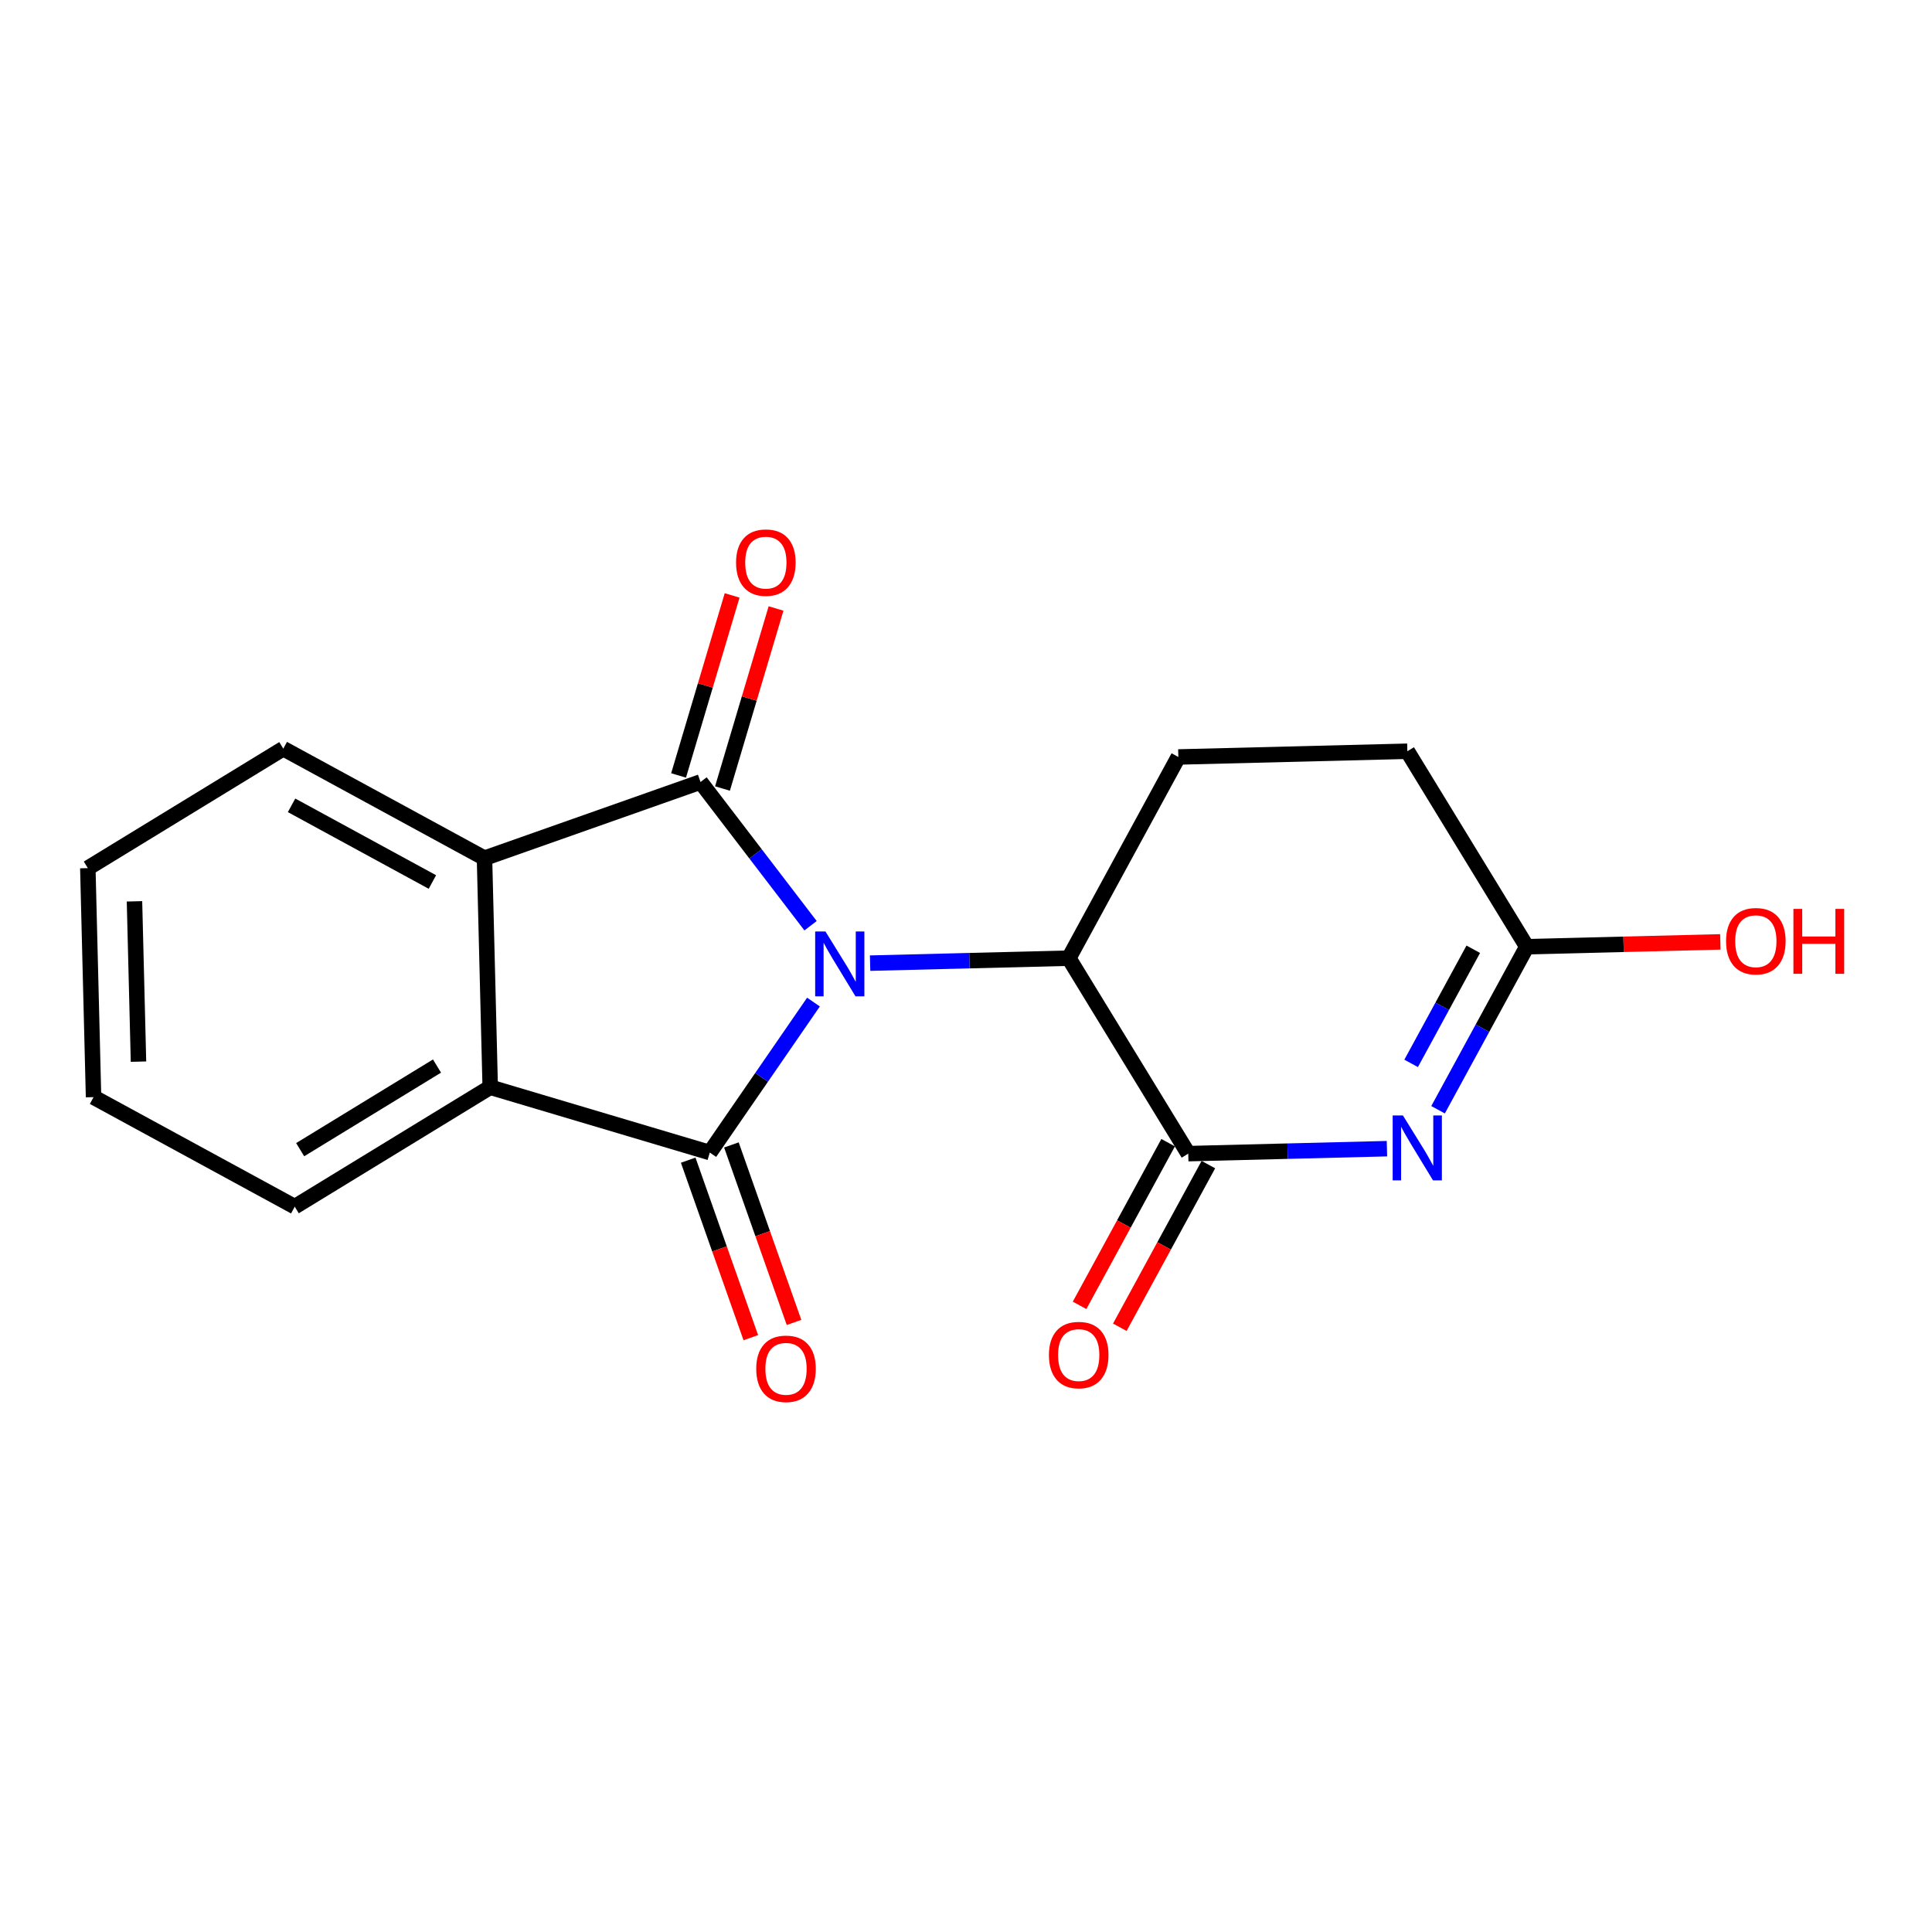 <?xml version='1.0' encoding='iso-8859-1'?>
<svg version='1.1' baseProfile='full'
              xmlns='http://www.w3.org/2000/svg'
                      xmlns:rdkit='http://www.rdkit.org/xml'
                      xmlns:xlink='http://www.w3.org/1999/xlink'
                  xml:space='preserve'
width='250px' height='250px' viewBox='0 0 250 250'>
<!-- END OF HEADER -->
<rect style='opacity:1.0;fill:#FFFFFF;stroke:none' width='250' height='250' x='0' y='0'> </rect>
<path class='bond-0 atom-0 atom-1' d='M 12.105,141.97 L 11.364,112.335' style='fill:none;fill-rule:evenodd;stroke:#000000;stroke-width:2.0px;stroke-linecap:butt;stroke-linejoin:miter;stroke-opacity:1' />
<path class='bond-0 atom-0 atom-1' d='M 17.921,137.376 L 17.402,116.632' style='fill:none;fill-rule:evenodd;stroke:#000000;stroke-width:2.0px;stroke-linecap:butt;stroke-linejoin:miter;stroke-opacity:1' />
<path class='bond-1 atom-0 atom-2' d='M 12.105,141.97 L 38.14,156.145' style='fill:none;fill-rule:evenodd;stroke:#000000;stroke-width:2.0px;stroke-linecap:butt;stroke-linejoin:miter;stroke-opacity:1' />
<path class='bond-2 atom-1 atom-3' d='M 11.364,112.335 L 36.658,96.876' style='fill:none;fill-rule:evenodd;stroke:#000000;stroke-width:2.0px;stroke-linecap:butt;stroke-linejoin:miter;stroke-opacity:1' />
<path class='bond-3 atom-2 atom-6' d='M 38.14,156.145 L 63.434,140.686' style='fill:none;fill-rule:evenodd;stroke:#000000;stroke-width:2.0px;stroke-linecap:butt;stroke-linejoin:miter;stroke-opacity:1' />
<path class='bond-3 atom-2 atom-6' d='M 38.842,148.768 L 56.548,137.946' style='fill:none;fill-rule:evenodd;stroke:#000000;stroke-width:2.0px;stroke-linecap:butt;stroke-linejoin:miter;stroke-opacity:1' />
<path class='bond-4 atom-3 atom-7' d='M 36.658,96.876 L 62.693,111.051' style='fill:none;fill-rule:evenodd;stroke:#000000;stroke-width:2.0px;stroke-linecap:butt;stroke-linejoin:miter;stroke-opacity:1' />
<path class='bond-4 atom-3 atom-7' d='M 37.728,104.209 L 55.952,114.132' style='fill:none;fill-rule:evenodd;stroke:#000000;stroke-width:2.0px;stroke-linecap:butt;stroke-linejoin:miter;stroke-opacity:1' />
<path class='bond-5 atom-4 atom-5' d='M 152.477,97.952 L 182.112,97.211' style='fill:none;fill-rule:evenodd;stroke:#000000;stroke-width:2.0px;stroke-linecap:butt;stroke-linejoin:miter;stroke-opacity:1' />
<path class='bond-6 atom-4 atom-8' d='M 152.477,97.952 L 138.301,123.987' style='fill:none;fill-rule:evenodd;stroke:#000000;stroke-width:2.0px;stroke-linecap:butt;stroke-linejoin:miter;stroke-opacity:1' />
<path class='bond-7 atom-5 atom-9' d='M 182.112,97.211 L 197.571,122.505' style='fill:none;fill-rule:evenodd;stroke:#000000;stroke-width:2.0px;stroke-linecap:butt;stroke-linejoin:miter;stroke-opacity:1' />
<path class='bond-8 atom-6 atom-7' d='M 63.434,140.686 L 62.693,111.051' style='fill:none;fill-rule:evenodd;stroke:#000000;stroke-width:2.0px;stroke-linecap:butt;stroke-linejoin:miter;stroke-opacity:1' />
<path class='bond-9 atom-6 atom-11' d='M 63.434,140.686 L 91.847,149.139' style='fill:none;fill-rule:evenodd;stroke:#000000;stroke-width:2.0px;stroke-linecap:butt;stroke-linejoin:miter;stroke-opacity:1' />
<path class='bond-10 atom-7 atom-12' d='M 62.693,111.051 L 90.648,101.189' style='fill:none;fill-rule:evenodd;stroke:#000000;stroke-width:2.0px;stroke-linecap:butt;stroke-linejoin:miter;stroke-opacity:1' />
<path class='bond-11 atom-8 atom-10' d='M 138.301,123.987 L 153.76,149.281' style='fill:none;fill-rule:evenodd;stroke:#000000;stroke-width:2.0px;stroke-linecap:butt;stroke-linejoin:miter;stroke-opacity:1' />
<path class='bond-12 atom-8 atom-14' d='M 138.301,123.987 L 125.446,124.309' style='fill:none;fill-rule:evenodd;stroke:#000000;stroke-width:2.0px;stroke-linecap:butt;stroke-linejoin:miter;stroke-opacity:1' />
<path class='bond-12 atom-8 atom-14' d='M 125.446,124.309 L 112.591,124.63' style='fill:none;fill-rule:evenodd;stroke:#0000FF;stroke-width:2.0px;stroke-linecap:butt;stroke-linejoin:miter;stroke-opacity:1' />
<path class='bond-13 atom-9 atom-13' d='M 197.571,122.505 L 191.828,133.053' style='fill:none;fill-rule:evenodd;stroke:#000000;stroke-width:2.0px;stroke-linecap:butt;stroke-linejoin:miter;stroke-opacity:1' />
<path class='bond-13 atom-9 atom-13' d='M 191.828,133.053 L 186.084,143.601' style='fill:none;fill-rule:evenodd;stroke:#0000FF;stroke-width:2.0px;stroke-linecap:butt;stroke-linejoin:miter;stroke-opacity:1' />
<path class='bond-13 atom-9 atom-13' d='M 190.641,122.834 L 186.621,130.218' style='fill:none;fill-rule:evenodd;stroke:#000000;stroke-width:2.0px;stroke-linecap:butt;stroke-linejoin:miter;stroke-opacity:1' />
<path class='bond-13 atom-9 atom-13' d='M 186.621,130.218 L 182.6,137.602' style='fill:none;fill-rule:evenodd;stroke:#0000FF;stroke-width:2.0px;stroke-linecap:butt;stroke-linejoin:miter;stroke-opacity:1' />
<path class='bond-14 atom-9 atom-15' d='M 197.571,122.505 L 210.091,122.192' style='fill:none;fill-rule:evenodd;stroke:#000000;stroke-width:2.0px;stroke-linecap:butt;stroke-linejoin:miter;stroke-opacity:1' />
<path class='bond-14 atom-9 atom-15' d='M 210.091,122.192 L 222.611,121.879' style='fill:none;fill-rule:evenodd;stroke:#FF0000;stroke-width:2.0px;stroke-linecap:butt;stroke-linejoin:miter;stroke-opacity:1' />
<path class='bond-15 atom-10 atom-13' d='M 153.76,149.281 L 166.615,148.959' style='fill:none;fill-rule:evenodd;stroke:#000000;stroke-width:2.0px;stroke-linecap:butt;stroke-linejoin:miter;stroke-opacity:1' />
<path class='bond-15 atom-10 atom-13' d='M 166.615,148.959 L 179.47,148.638' style='fill:none;fill-rule:evenodd;stroke:#0000FF;stroke-width:2.0px;stroke-linecap:butt;stroke-linejoin:miter;stroke-opacity:1' />
<path class='bond-16 atom-10 atom-16' d='M 151.157,147.863 L 145.427,158.388' style='fill:none;fill-rule:evenodd;stroke:#000000;stroke-width:2.0px;stroke-linecap:butt;stroke-linejoin:miter;stroke-opacity:1' />
<path class='bond-16 atom-10 atom-16' d='M 145.427,158.388 L 139.696,168.912' style='fill:none;fill-rule:evenodd;stroke:#FF0000;stroke-width:2.0px;stroke-linecap:butt;stroke-linejoin:miter;stroke-opacity:1' />
<path class='bond-16 atom-10 atom-16' d='M 156.364,150.699 L 150.634,161.223' style='fill:none;fill-rule:evenodd;stroke:#000000;stroke-width:2.0px;stroke-linecap:butt;stroke-linejoin:miter;stroke-opacity:1' />
<path class='bond-16 atom-10 atom-16' d='M 150.634,161.223 L 144.903,171.747' style='fill:none;fill-rule:evenodd;stroke:#FF0000;stroke-width:2.0px;stroke-linecap:butt;stroke-linejoin:miter;stroke-opacity:1' />
<path class='bond-17 atom-11 atom-14' d='M 91.847,149.139 L 98.555,139.403' style='fill:none;fill-rule:evenodd;stroke:#000000;stroke-width:2.0px;stroke-linecap:butt;stroke-linejoin:miter;stroke-opacity:1' />
<path class='bond-17 atom-11 atom-14' d='M 98.555,139.403 L 105.264,129.667' style='fill:none;fill-rule:evenodd;stroke:#0000FF;stroke-width:2.0px;stroke-linecap:butt;stroke-linejoin:miter;stroke-opacity:1' />
<path class='bond-18 atom-11 atom-17' d='M 89.052,150.125 L 93.103,161.61' style='fill:none;fill-rule:evenodd;stroke:#000000;stroke-width:2.0px;stroke-linecap:butt;stroke-linejoin:miter;stroke-opacity:1' />
<path class='bond-18 atom-11 atom-17' d='M 93.103,161.61 L 97.155,173.094' style='fill:none;fill-rule:evenodd;stroke:#FF0000;stroke-width:2.0px;stroke-linecap:butt;stroke-linejoin:miter;stroke-opacity:1' />
<path class='bond-18 atom-11 atom-17' d='M 94.643,148.153 L 98.694,159.637' style='fill:none;fill-rule:evenodd;stroke:#000000;stroke-width:2.0px;stroke-linecap:butt;stroke-linejoin:miter;stroke-opacity:1' />
<path class='bond-18 atom-11 atom-17' d='M 98.694,159.637 L 102.746,171.122' style='fill:none;fill-rule:evenodd;stroke:#FF0000;stroke-width:2.0px;stroke-linecap:butt;stroke-linejoin:miter;stroke-opacity:1' />
<path class='bond-19 atom-12 atom-14' d='M 90.648,101.189 L 97.767,110.489' style='fill:none;fill-rule:evenodd;stroke:#000000;stroke-width:2.0px;stroke-linecap:butt;stroke-linejoin:miter;stroke-opacity:1' />
<path class='bond-19 atom-12 atom-14' d='M 97.767,110.489 L 104.886,119.789' style='fill:none;fill-rule:evenodd;stroke:#0000FF;stroke-width:2.0px;stroke-linecap:butt;stroke-linejoin:miter;stroke-opacity:1' />
<path class='bond-20 atom-12 atom-18' d='M 93.489,102.034 L 96.955,90.386' style='fill:none;fill-rule:evenodd;stroke:#000000;stroke-width:2.0px;stroke-linecap:butt;stroke-linejoin:miter;stroke-opacity:1' />
<path class='bond-20 atom-12 atom-18' d='M 96.955,90.386 L 100.42,78.737' style='fill:none;fill-rule:evenodd;stroke:#FF0000;stroke-width:2.0px;stroke-linecap:butt;stroke-linejoin:miter;stroke-opacity:1' />
<path class='bond-20 atom-12 atom-18' d='M 87.807,100.343 L 91.272,88.695' style='fill:none;fill-rule:evenodd;stroke:#000000;stroke-width:2.0px;stroke-linecap:butt;stroke-linejoin:miter;stroke-opacity:1' />
<path class='bond-20 atom-12 atom-18' d='M 91.272,88.695 L 94.737,77.047' style='fill:none;fill-rule:evenodd;stroke:#FF0000;stroke-width:2.0px;stroke-linecap:butt;stroke-linejoin:miter;stroke-opacity:1' />
<path  class='atom-13' d='M 181.54 144.342
L 184.291 148.789
Q 184.563 149.228, 185.002 150.022
Q 185.441 150.817, 185.464 150.864
L 185.464 144.342
L 186.579 144.342
L 186.579 152.737
L 185.429 152.737
L 182.476 147.876
Q 182.132 147.307, 181.765 146.654
Q 181.409 146.002, 181.302 145.801
L 181.302 152.737
L 180.211 152.737
L 180.211 144.342
L 181.54 144.342
' fill='#0000FF'/>
<path  class='atom-14' d='M 106.811 120.531
L 109.562 124.977
Q 109.834 125.416, 110.273 126.21
Q 110.712 127.005, 110.736 127.052
L 110.736 120.531
L 111.85 120.531
L 111.85 128.926
L 110.7 128.926
L 107.747 124.064
Q 107.404 123.495, 107.036 122.843
Q 106.68 122.191, 106.574 121.989
L 106.574 128.926
L 105.483 128.926
L 105.483 120.531
L 106.811 120.531
' fill='#0000FF'/>
<path  class='atom-15' d='M 223.352 121.787
Q 223.352 119.772, 224.348 118.645
Q 225.344 117.519, 227.206 117.519
Q 229.067 117.519, 230.063 118.645
Q 231.059 119.772, 231.059 121.787
Q 231.059 123.827, 230.051 124.989
Q 229.044 126.139, 227.206 126.139
Q 225.356 126.139, 224.348 124.989
Q 223.352 123.839, 223.352 121.787
M 227.206 125.191
Q 228.486 125.191, 229.174 124.337
Q 229.874 123.471, 229.874 121.787
Q 229.874 120.139, 229.174 119.309
Q 228.486 118.467, 227.206 118.467
Q 225.925 118.467, 225.225 119.297
Q 224.538 120.127, 224.538 121.787
Q 224.538 123.483, 225.225 124.337
Q 225.925 125.191, 227.206 125.191
' fill='#FF0000'/>
<path  class='atom-15' d='M 232.067 117.613
L 233.206 117.613
L 233.206 121.183
L 237.498 121.183
L 237.498 117.613
L 238.636 117.613
L 238.636 126.009
L 237.498 126.009
L 237.498 122.131
L 233.206 122.131
L 233.206 126.009
L 232.067 126.009
L 232.067 117.613
' fill='#FF0000'/>
<path  class='atom-16' d='M 135.731 175.34
Q 135.731 173.324, 136.727 172.197
Q 137.723 171.071, 139.585 171.071
Q 141.447 171.071, 142.443 172.197
Q 143.439 173.324, 143.439 175.34
Q 143.439 177.379, 142.431 178.541
Q 141.423 179.691, 139.585 179.691
Q 137.735 179.691, 136.727 178.541
Q 135.731 177.391, 135.731 175.34
M 139.585 178.743
Q 140.866 178.743, 141.553 177.889
Q 142.253 177.024, 142.253 175.34
Q 142.253 173.692, 141.553 172.861
Q 140.866 172.02, 139.585 172.02
Q 138.304 172.02, 137.605 172.85
Q 136.917 173.68, 136.917 175.34
Q 136.917 177.035, 137.605 177.889
Q 138.304 178.743, 139.585 178.743
' fill='#FF0000'/>
<path  class='atom-17' d='M 97.856 177.118
Q 97.856 175.102, 98.852 173.976
Q 99.848 172.849, 101.71 172.849
Q 103.571 172.849, 104.567 173.976
Q 105.563 175.102, 105.563 177.118
Q 105.563 179.157, 104.555 180.319
Q 103.548 181.47, 101.71 181.47
Q 99.86 181.47, 98.852 180.319
Q 97.856 179.169, 97.856 177.118
M 101.71 180.521
Q 102.99 180.521, 103.678 179.667
Q 104.378 178.802, 104.378 177.118
Q 104.378 175.47, 103.678 174.64
Q 102.99 173.798, 101.71 173.798
Q 100.429 173.798, 99.729 174.628
Q 99.042 175.458, 99.042 177.118
Q 99.042 178.814, 99.729 179.667
Q 100.429 180.521, 101.71 180.521
' fill='#FF0000'/>
<path  class='atom-18' d='M 95.247 72.799
Q 95.247 70.783, 96.243 69.657
Q 97.239 68.53, 99.101 68.53
Q 100.962 68.53, 101.958 69.657
Q 102.954 70.783, 102.954 72.799
Q 102.954 74.839, 101.947 76.001
Q 100.939 77.151, 99.101 77.151
Q 97.251 77.151, 96.243 76.001
Q 95.247 74.85, 95.247 72.799
M 99.101 76.202
Q 100.381 76.202, 101.069 75.349
Q 101.769 74.483, 101.769 72.799
Q 101.769 71.151, 101.069 70.321
Q 100.381 69.479, 99.101 69.479
Q 97.82 69.479, 97.121 70.309
Q 96.433 71.139, 96.433 72.799
Q 96.433 74.495, 97.121 75.349
Q 97.82 76.202, 99.101 76.202
' fill='#FF0000'/>
</svg>
